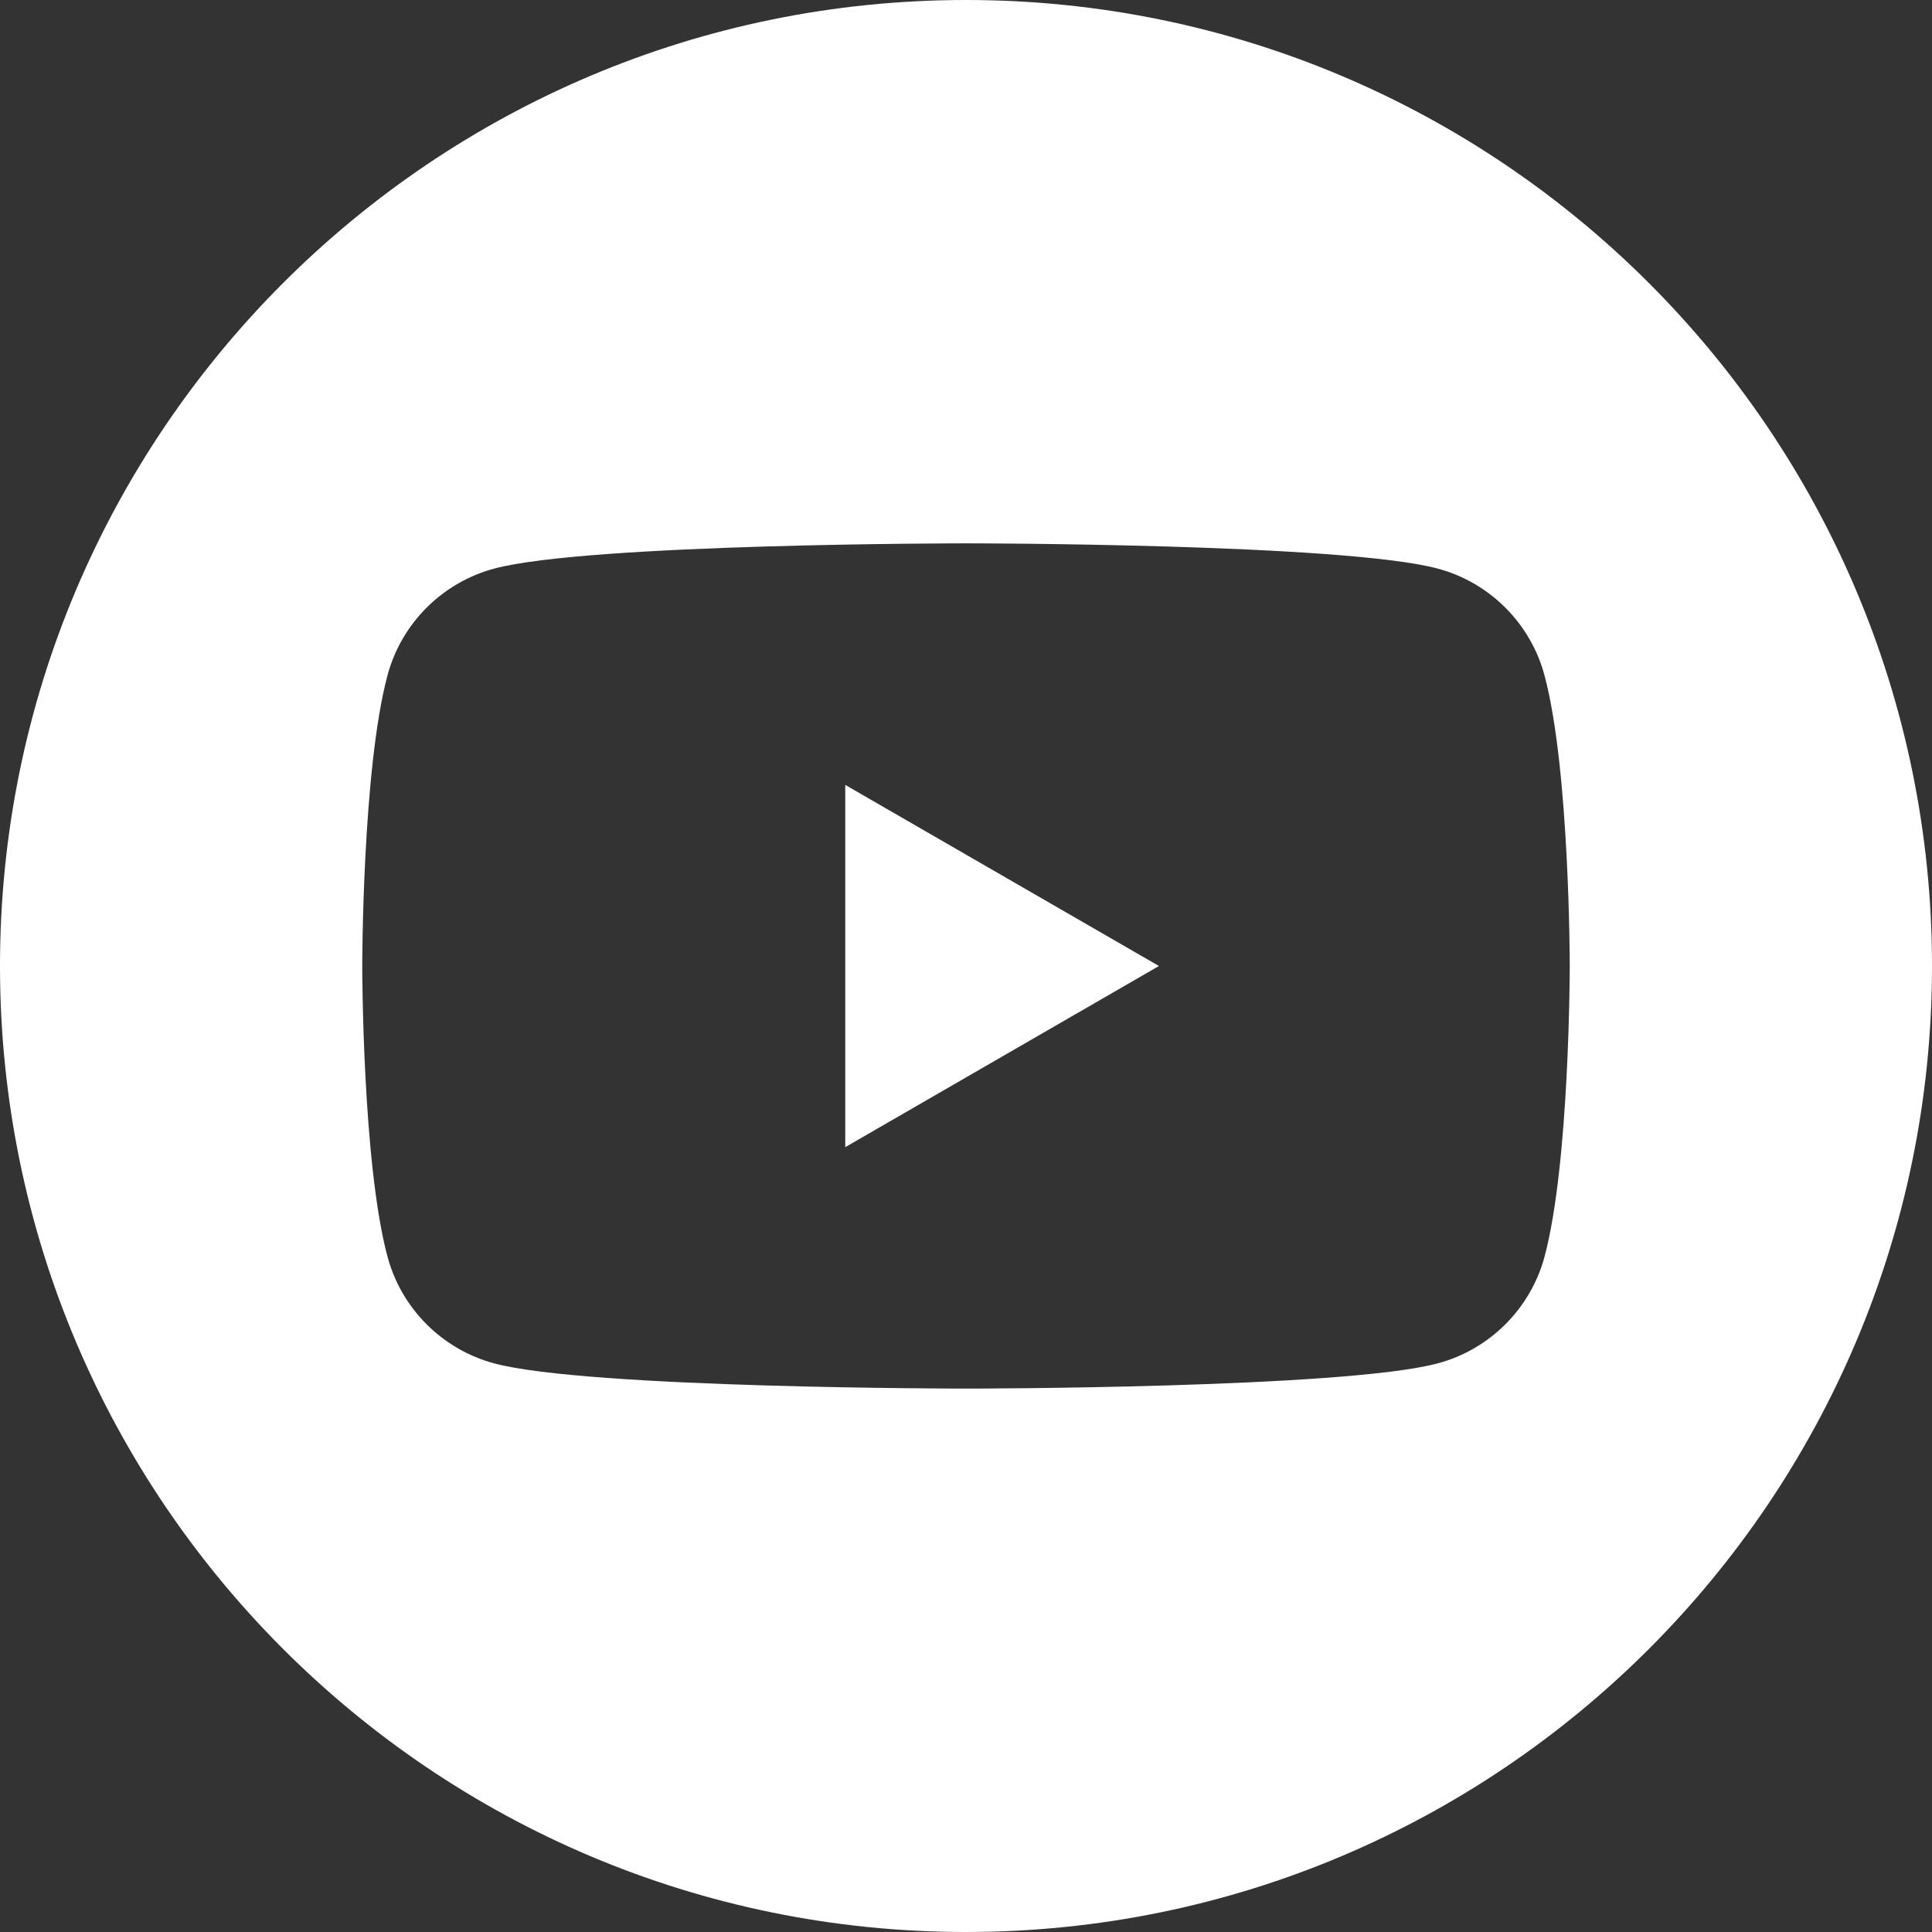 <?xml version="1.0" encoding="utf-8"?>
<!-- Generator: Adobe Illustrator 23.1.1, SVG Export Plug-In . SVG Version: 6.00 Build 0)  -->
<svg version="1.1" id="Lager_1" xmlns="http://www.w3.org/2000/svg" xmlns:xlink="http://www.w3.org/1999/xlink" x="0px" y="0px"
	 viewBox="0 0 30 30" enable-background="new 0 0 30 30" xml:space="preserve">
<rect x="0" y="0" width="30" height="30" fill="#333333" stroke="none"/>
<path fill-rule="evenodd" clip-rule="evenodd" fill="#FFFFFF" d="M15,0c8.279,0,15,6.721,15,15s-6.721,15-15,15S0,23.279,0,15
	S6.721,0,15,0z M23.983,10.487c-0.216-0.807-0.851-1.442-1.658-1.658C20.863,8.437,15,8.437,15,8.437s-5.863,0-7.326,0.392
	C6.868,9.045,6.232,9.68,6.017,10.487C5.625,11.949,5.625,15,5.625,15s0,3.051,0.392,4.513c0.216,0.807,0.851,1.442,1.658,1.658
	C9.137,21.562,15,21.562,15,21.562s5.863,0,7.326-0.392c0.807-0.216,1.442-0.851,1.658-1.658C24.375,18.051,24.375,15,24.375,15
	S24.375,11.949,23.983,10.487z M13.125,17.813v-5.625L17.996,15C17.996,15,13.125,17.813,13.125,17.813z"/>
</svg>
